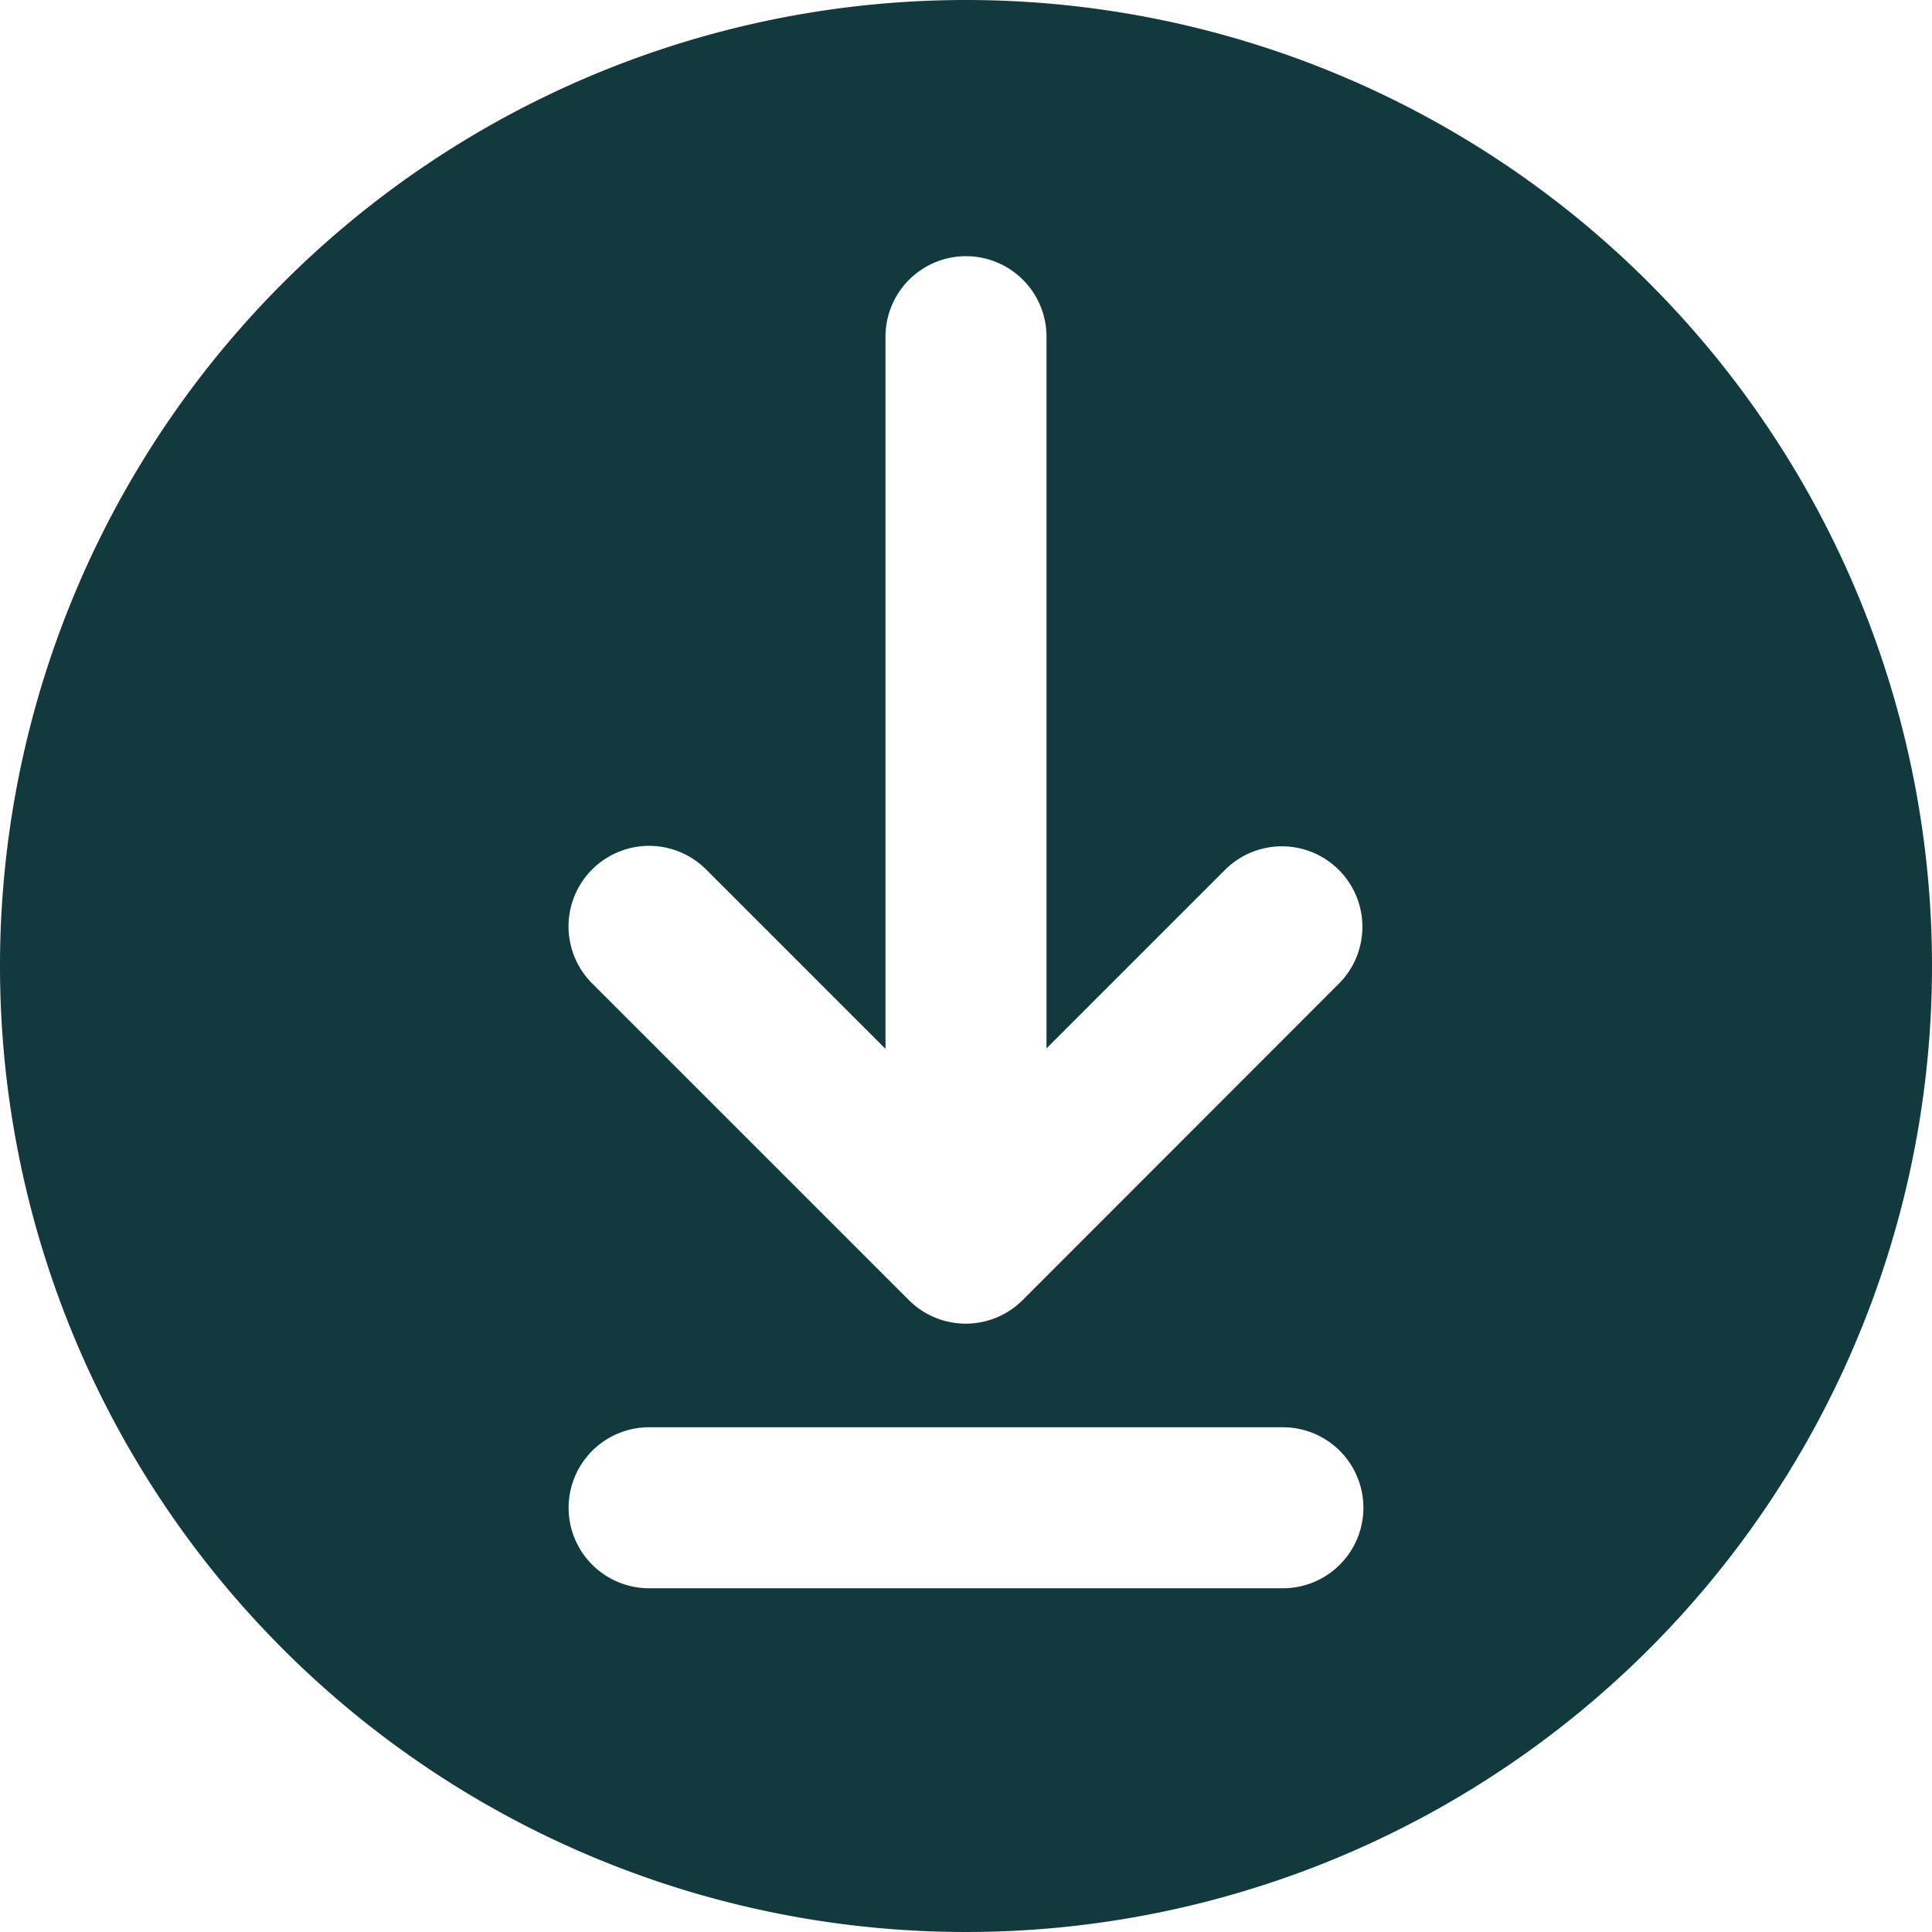 <svg xmlns="http://www.w3.org/2000/svg" id="Layer_16722924d9b3d2" height="512px" viewBox="0 0 48 48" width="512px" data-name="Layer 1" aria-hidden="true" style="fill:url(#CerosGradient_id2f82a9348);"><defs><linearGradient class="cerosgradient" data-cerosgradient="true" id="CerosGradient_id2f82a9348" gradientUnits="userSpaceOnUse" x1="50%" y1="100%" x2="50%" y2="0%"><stop offset="0%" stop-color="#123A3E"/><stop offset="100%" stop-color="#123A3E"/></linearGradient><linearGradient/></defs><path d="m24 0a24 24 0 1 0 24 24 24 24 0 0 0 -24-24zm7.873 39.46h-15.746a2 2 0 1 1 0-4h15.746a2 2 0 0 1 0 4zm1.414-15.044-7.879 7.884a2 2 0 0 1 -2.828 0l-7.867-7.866a2 2 0 0 1 2.828-2.834l4.459 4.459v-17.694a2 2 0 0 1 4 0v17.682l4.459-4.459a2 2 0 0 1 2.828 2.828z" style="fill:url(#CerosGradient_id2f82a9348);"/></svg>